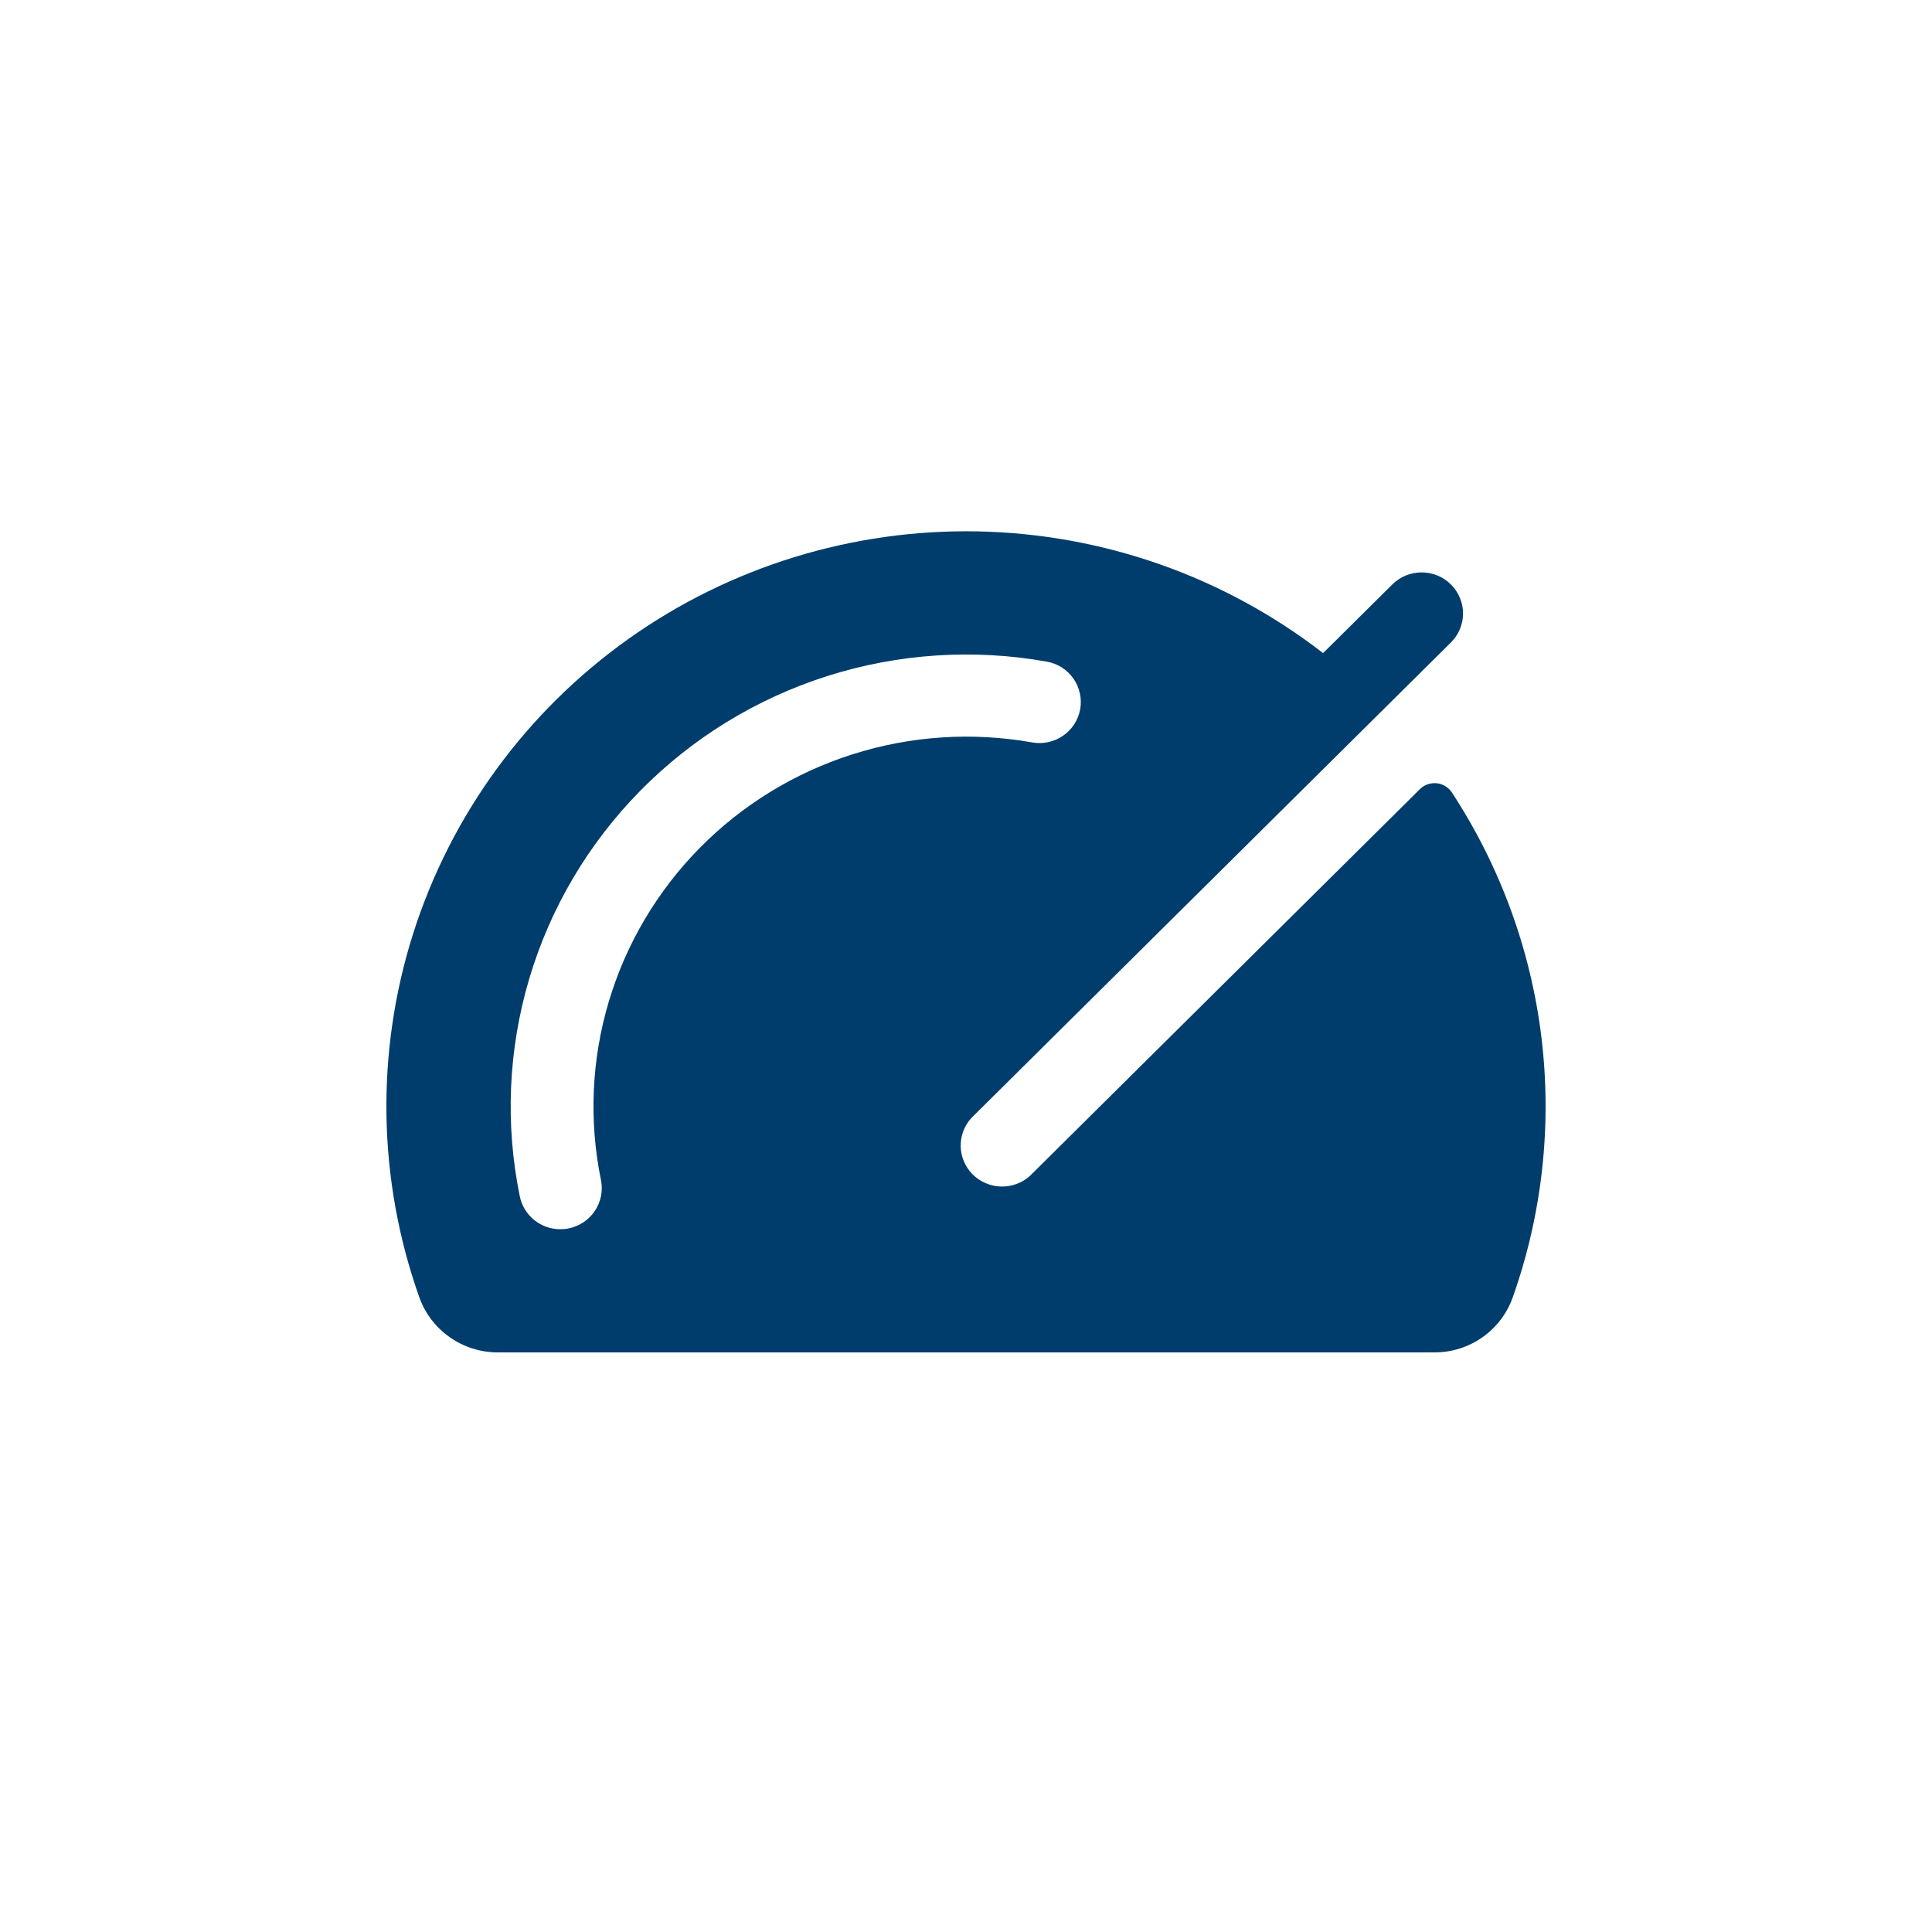 <svg xmlns="http://www.w3.org/2000/svg" fill="none" viewBox="0 0 40 40" height="40" width="40">
<path fill="#003D6C" d="M30.058 16.405C30.023 16.352 29.976 16.308 29.922 16.275C29.867 16.243 29.806 16.222 29.743 16.216C29.68 16.21 29.616 16.218 29.556 16.239C29.496 16.26 29.442 16.294 29.397 16.339L21.317 24.352C21.153 24.496 20.94 24.572 20.721 24.566C20.503 24.559 20.295 24.47 20.14 24.317C19.986 24.163 19.896 23.956 19.89 23.74C19.884 23.523 19.962 23.312 20.108 23.15L30.039 13.302C30.119 13.223 30.182 13.13 30.225 13.027C30.268 12.923 30.291 12.813 30.291 12.701C30.291 12.589 30.268 12.479 30.225 12.376C30.182 12.273 30.119 12.179 30.039 12.1C29.96 12.021 29.865 11.958 29.761 11.915C29.657 11.873 29.546 11.851 29.433 11.851C29.32 11.851 29.209 11.873 29.105 11.915C29.001 11.958 28.906 12.021 28.827 12.1L27.393 13.522C25.348 11.938 22.839 11.054 20.244 11.002C17.649 10.951 15.107 11.735 12.999 13.237C10.891 14.74 9.331 16.879 8.552 19.334C7.774 21.79 7.819 24.43 8.681 26.858C8.799 27.191 9.018 27.479 9.309 27.684C9.599 27.888 9.945 27.999 10.301 28H29.7C30.055 28 30.402 27.891 30.692 27.687C30.982 27.483 31.201 27.195 31.319 26.862C31.93 25.14 32.133 23.301 31.915 21.488C31.696 19.675 31.061 17.936 30.058 16.405ZM12.442 24.431C12.487 24.652 12.442 24.882 12.316 25.07C12.191 25.258 11.995 25.388 11.772 25.433C11.716 25.445 11.658 25.45 11.601 25.45C11.403 25.45 11.212 25.382 11.059 25.258C10.906 25.134 10.801 24.961 10.762 24.769C10.455 23.273 10.523 21.725 10.958 20.261C11.393 18.796 12.184 17.46 13.26 16.368C14.335 15.276 15.665 14.462 17.131 13.996C18.597 13.531 20.156 13.428 21.671 13.698C21.895 13.737 22.094 13.864 22.224 14.049C22.353 14.234 22.404 14.462 22.364 14.684C22.324 14.906 22.197 15.103 22.01 15.232C21.823 15.361 21.593 15.411 21.369 15.371C20.129 15.151 18.854 15.235 17.654 15.616C16.454 15.997 15.367 16.663 14.486 17.557C13.606 18.45 12.959 19.544 12.603 20.742C12.246 21.94 12.191 23.207 12.442 24.431Z"></path>
</svg>
